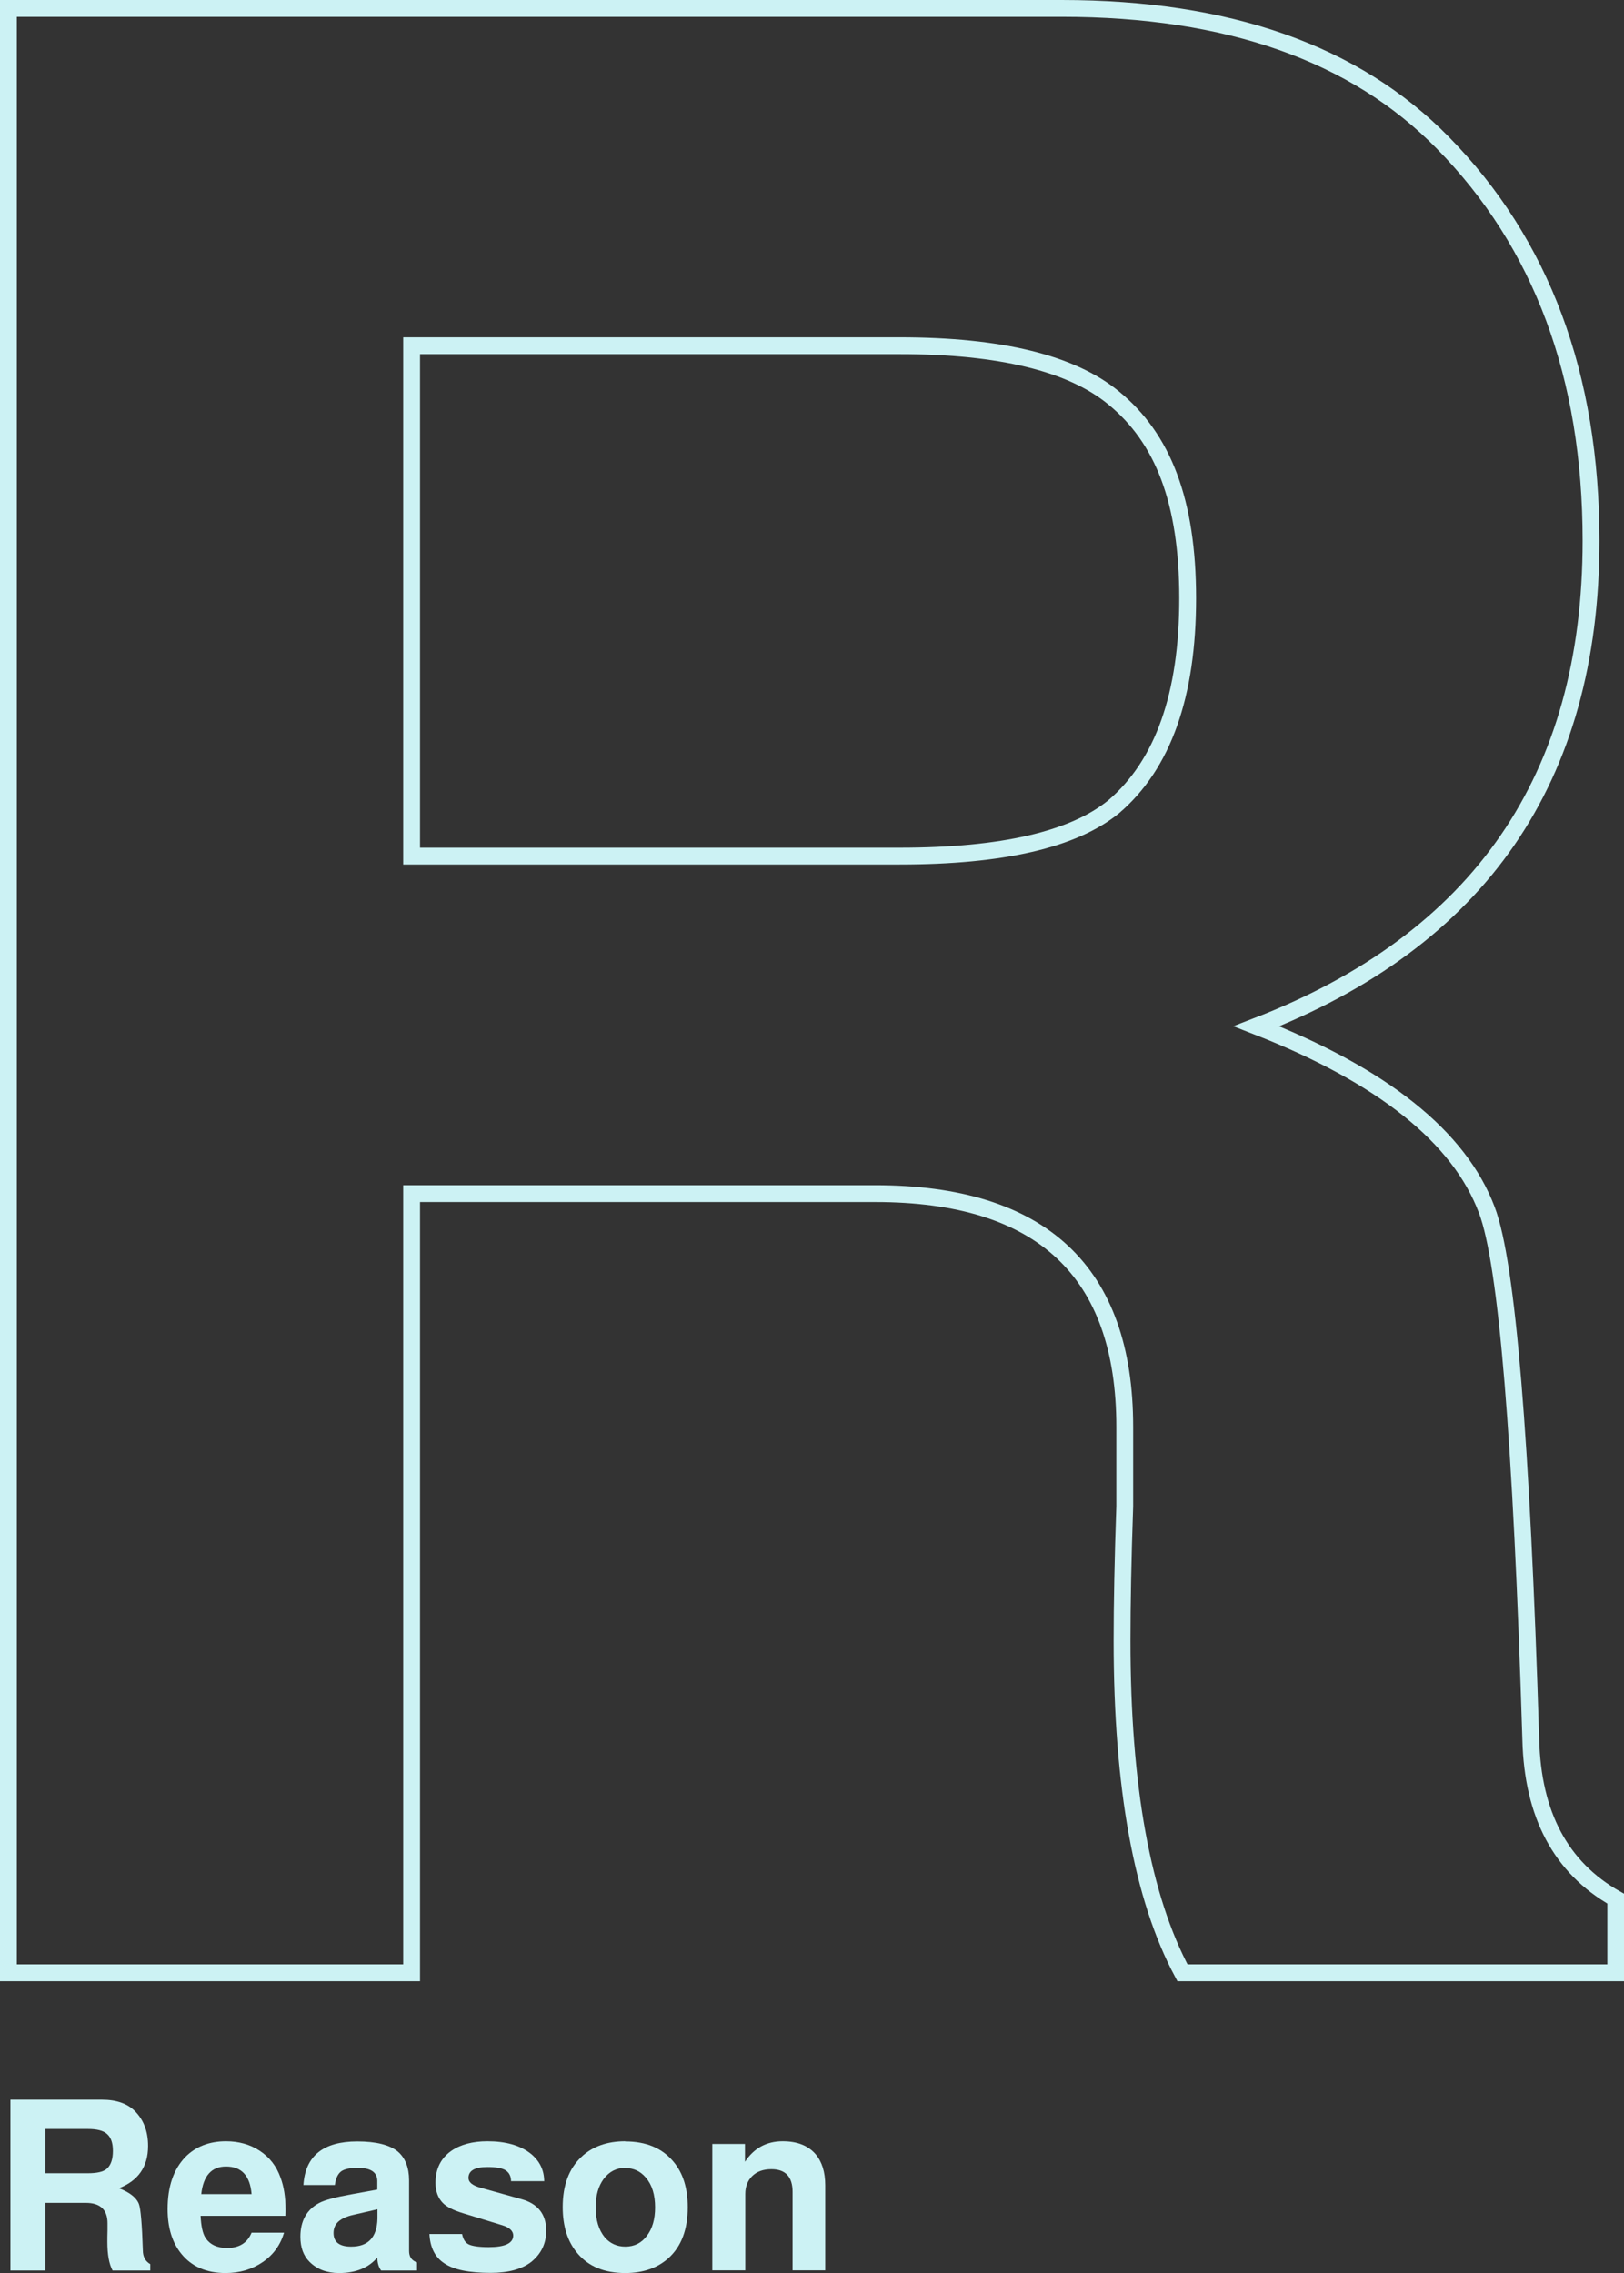 <?xml version="1.0" encoding="UTF-8"?><svg id="_レイヤー_2" xmlns="http://www.w3.org/2000/svg" width="96.51" height="135.04" viewBox="0 0 96.51 135.04"><rect x="0" y="0" width="96.51" height="135.04" fill="#333333" stroke="none"/><defs><style>.cls-1{fill:#ccf2f4;stroke-width:0px;}.cls-2{fill:none;stroke:#ccf2f4;stroke-miterlimit:10;}</style></defs><g id="_レイヤー_1-2"><path class="cls-2" d="M24.46,70.91v46.29H.5V.5h62.59c9.89,0,17.44,2.66,22.66,7.99,5.87,5.98,8.8,13.85,8.8,23.63,0,14.13-6.63,23.74-19.88,28.85,7.5,2.93,12.06,6.58,13.69,10.92,1.2,3.15,2.06,13.64,2.61,31.46.11,4.46,1.79,7.61,5.05,9.45v4.4h-25.75c-2.39-4.45-3.59-11.03-3.59-19.72,0-2.17.05-4.83.16-7.99v-4.73c0-9.23-4.95-13.85-14.83-13.85h-27.54ZM24.46,50.86h29.01c6.08,0,10.32-.98,12.71-2.93,2.93-2.5,4.4-6.63,4.4-12.39s-1.47-9.51-4.4-11.9c-2.5-2.06-6.74-3.1-12.71-3.1h-29.01v30.32Z"/><path class="cls-1" d="M2.7,130.86v4.03H.62v-10.15h5.44c.86,0,1.52.23,1.97.69.51.52.77,1.2.77,2.06,0,1.23-.58,2.06-1.73,2.51.65.25,1.05.57,1.19.95.1.27.18,1.19.23,2.74,0,.39.16.66.44.82v.38h-2.24c-.21-.39-.31-.96-.31-1.71,0-.19,0-.42.01-.69v-.41c0-.8-.43-1.21-1.29-1.21h-2.4ZM2.7,129.11h2.52c.53,0,.9-.08,1.11-.25.26-.22.38-.58.38-1.08s-.13-.83-.38-1.03c-.22-.18-.59-.27-1.11-.27h-2.52v2.64Z"/><path class="cls-1" d="M16.97,131.64h-5.05c.03.6.12,1.03.28,1.29.27.42.7.62,1.29.62.73,0,1.21-.3,1.46-.91h1.93c-.22.74-.64,1.32-1.27,1.75-.63.43-1.36.65-2.2.65-1.14,0-2.02-.38-2.64-1.15-.54-.67-.81-1.55-.81-2.65,0-1.33.35-2.36,1.05-3.09.61-.62,1.42-.94,2.42-.94.76,0,1.44.19,2.01.57.58.38.99.91,1.23,1.59.2.53.3,1.17.3,1.91,0,.09,0,.21-.01.35ZM14.95,130.35c-.09-1.1-.6-1.64-1.52-1.64-.86,0-1.35.55-1.47,1.64h2.99Z"/><path class="cls-1" d="M24.78,134.39v.5h-2.13c-.14-.18-.22-.43-.23-.77-.52.61-1.28.92-2.27.92-.73,0-1.31-.22-1.76-.67-.36-.36-.54-.85-.54-1.49,0-.94.38-1.62,1.13-2.01.32-.17.96-.34,1.91-.51l1.53-.28v-.54c-.02-.5-.4-.75-1.15-.75-.48,0-.82.07-1.01.22-.19.15-.31.41-.36.8h-1.87c.11-1.73,1.18-2.59,3.2-2.59,1.11,0,1.92.2,2.41.6.44.38.67.95.67,1.71v4.2c0,.34.15.56.45.67ZM22.44,131.25l-1.43.33c-.41.09-.71.23-.91.41-.19.18-.28.4-.28.67,0,.54.35.81,1.05.81,1.01,0,1.53-.55,1.56-1.66v-.55Z"/><path class="cls-1" d="M32.35,129.58h-1.98c0-.3-.12-.52-.33-.65-.21-.13-.57-.19-1.08-.19-.75,0-1.12.22-1.12.65,0,.25.23.44.68.57l2.47.69c.98.27,1.47.9,1.47,1.87,0,.77-.3,1.38-.89,1.86-.56.43-1.36.65-2.41.65-1.29,0-2.21-.19-2.76-.57-.55-.36-.84-.94-.88-1.74h1.94c.06.31.19.52.4.62.21.1.61.16,1.18.16.97,0,1.46-.23,1.46-.69,0-.27-.22-.48-.65-.61l-2.32-.71c-.6-.18-1-.39-1.22-.62-.28-.29-.43-.69-.43-1.19,0-.82.31-1.46.94-1.9.55-.38,1.27-.57,2.15-.57,1.08,0,1.93.24,2.55.72.54.43.81.97.82,1.64Z"/><path class="cls-1" d="M37.16,127.22c1.24,0,2.19.4,2.85,1.19.58.68.86,1.59.86,2.72,0,1.3-.37,2.31-1.12,3-.65.6-1.52.91-2.59.91-1.24,0-2.19-.39-2.85-1.18-.58-.69-.87-1.6-.87-2.74,0-1.29.37-2.29,1.12-2.99.65-.61,1.52-.92,2.59-.92ZM37.16,128.79c-.53,0-.95.22-1.28.65-.32.43-.48.99-.48,1.69,0,.76.18,1.35.54,1.79.32.37.73.55,1.22.55.53,0,.96-.21,1.28-.64.33-.43.49-.99.49-1.69,0-.75-.18-1.34-.55-1.77-.32-.38-.73-.57-1.22-.57Z"/><path class="cls-1" d="M42.31,127.37h1.96v1.06c.53-.81,1.28-1.22,2.24-1.22.86,0,1.51.25,1.96.77.38.45.57,1.07.57,1.84v5.06h-1.94v-4.66c0-.9-.42-1.35-1.26-1.35-.47,0-.85.13-1.13.4-.28.27-.42.63-.42,1.07v4.54h-1.96v-7.51Z"/></g></svg>